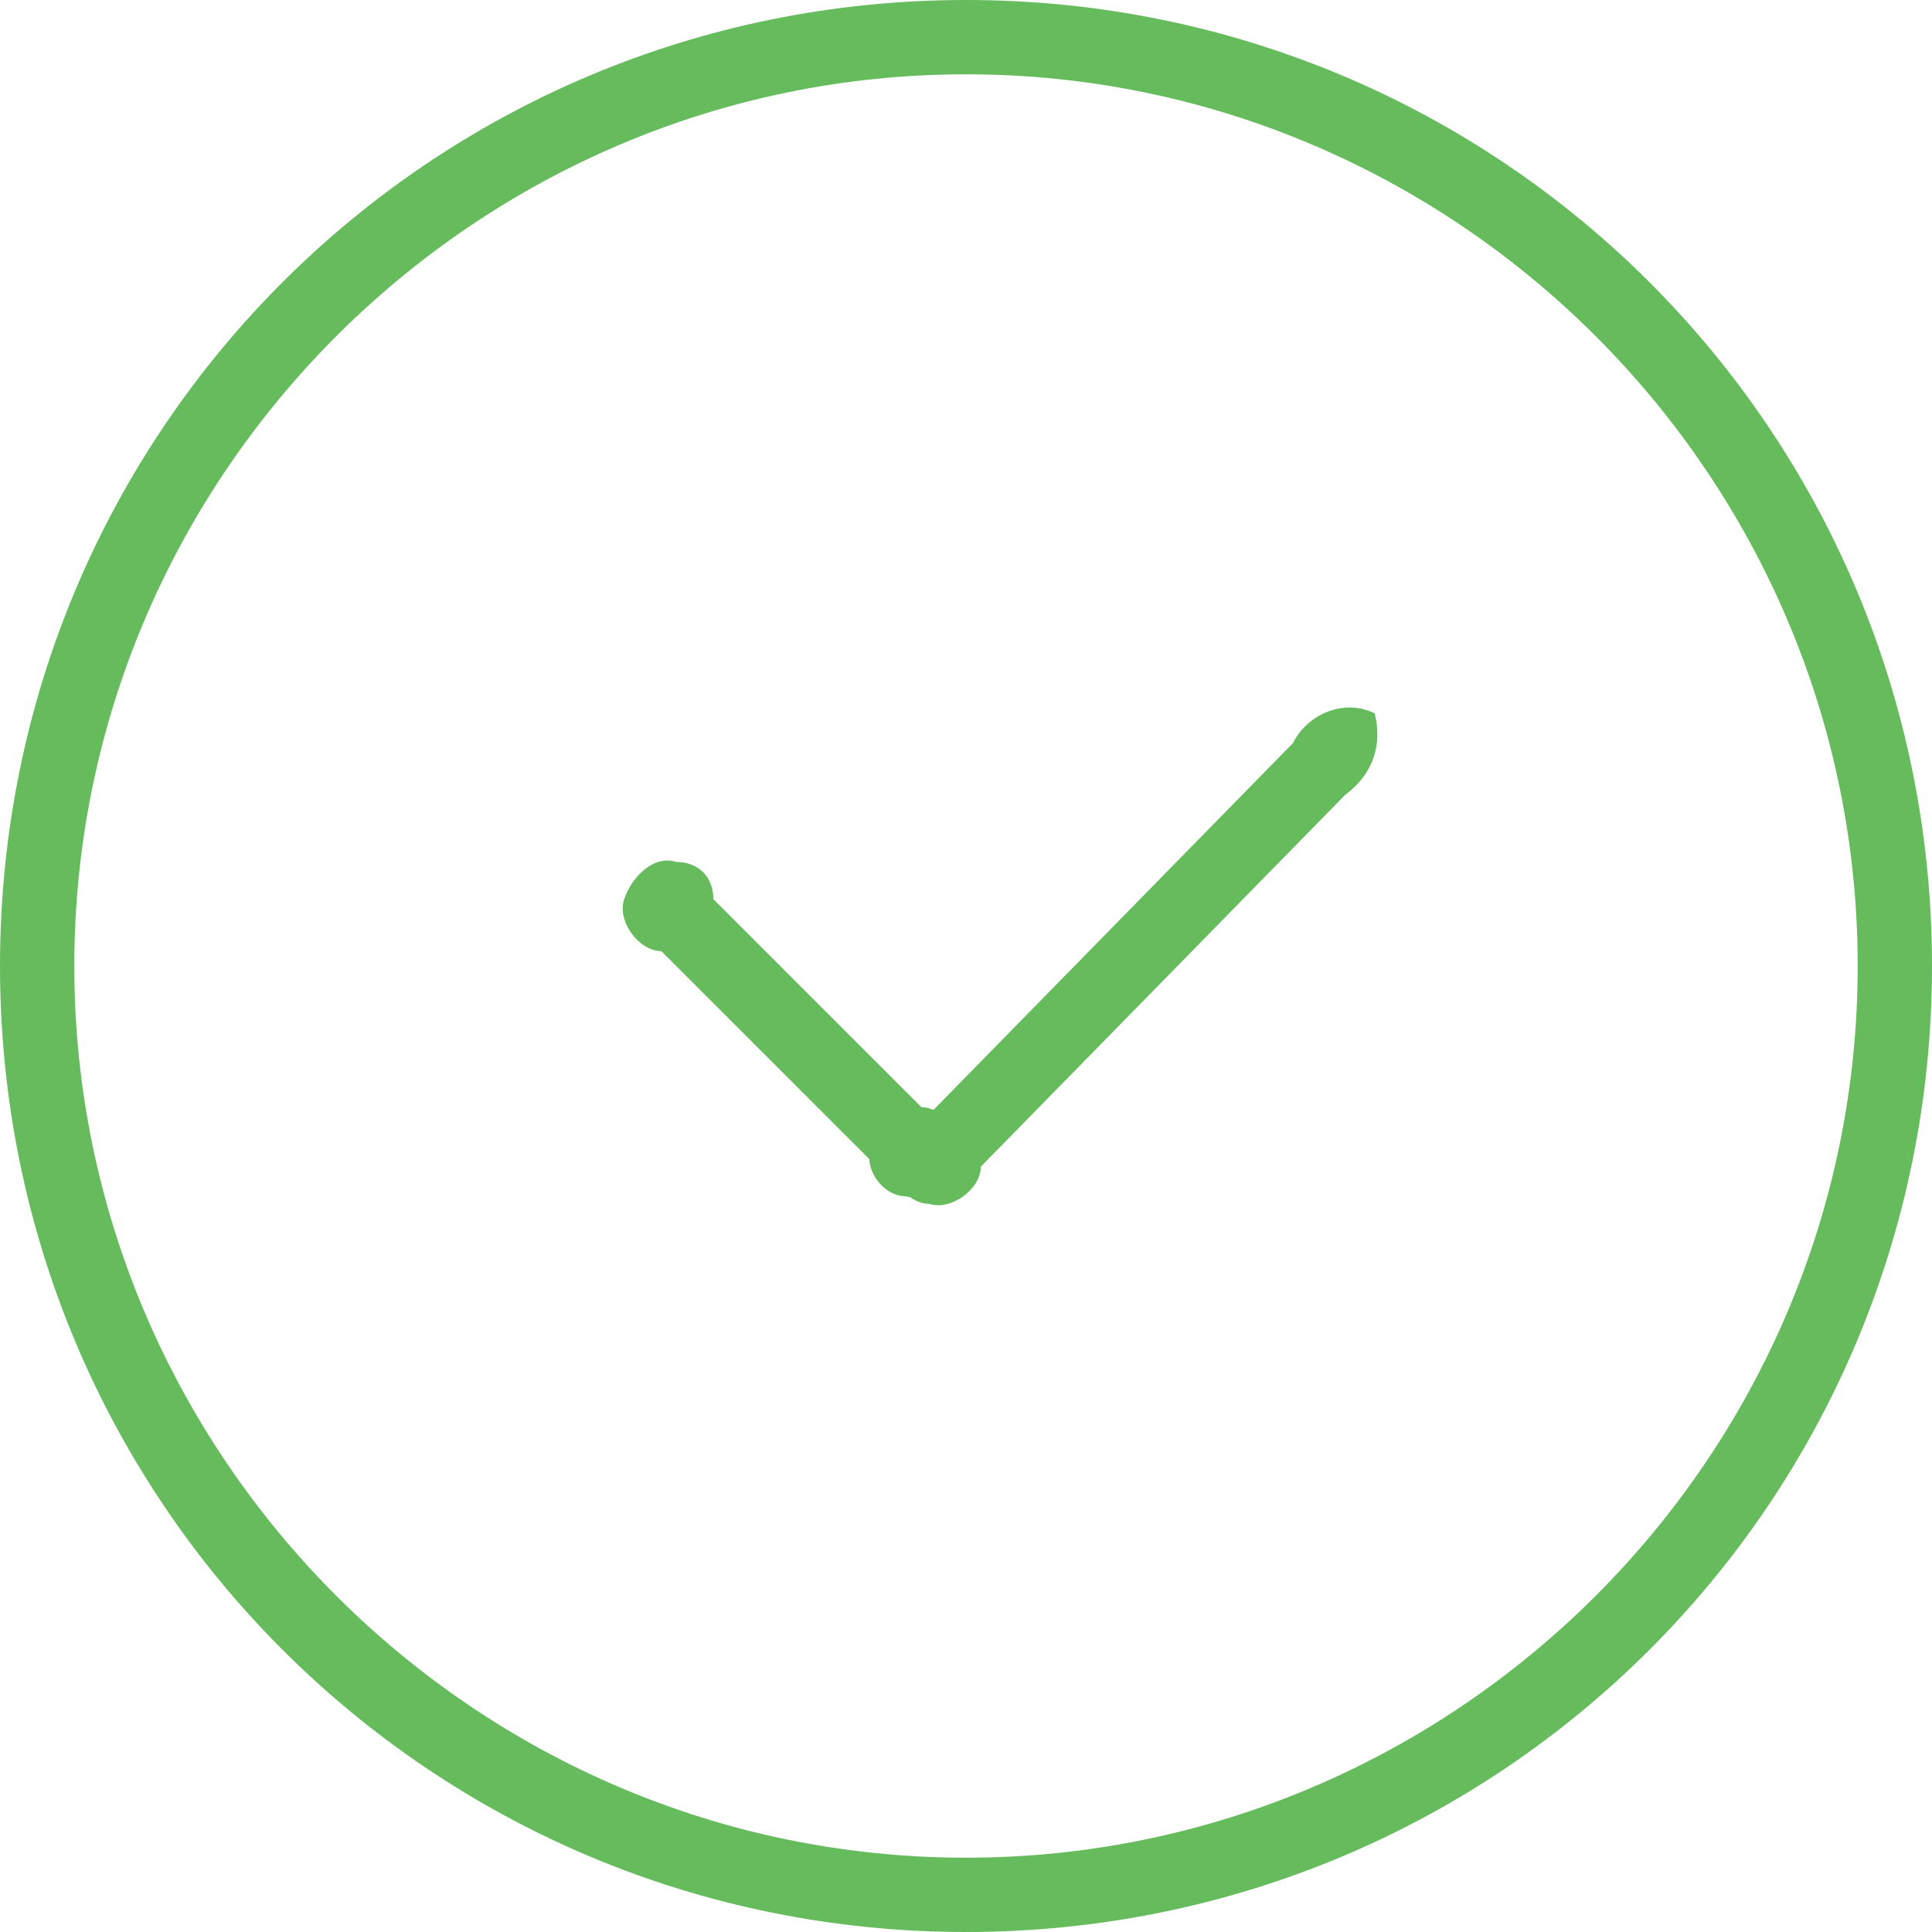 <?xml version="1.0" encoding="utf-8"?>
<!-- Generator: Adobe Illustrator 18.0.0, SVG Export Plug-In . SVG Version: 6.00 Build 0)  -->
<!DOCTYPE svg PUBLIC "-//W3C//DTD SVG 1.1//EN" "http://www.w3.org/Graphics/SVG/1.1/DTD/svg11.dtd">
<svg version="1.1" id="check_green.svg" xmlns="http://www.w3.org/2000/svg" xmlns:xlink="http://www.w3.org/1999/xlink" x="0px"
	 y="0px" viewBox="0 0 26 26" enable-background="new 0 0 26 26" xml:space="preserve">
<path fill="#66BC5D" d="M13,26C5.8,26,0,20.2,0,13C0,5.8,5.8,0,13,0c7.2,0,13,5.8,13,13C26,20.2,20.2,26,13,26z M13,1
	C6.4,1,1,6.4,1,13c0,6.6,5.4,12,12,12c6.6,0,12-5.4,12-12C25,6.4,19.6,1,13,1z M9.6,12.1l2.8,2.8c0.3,0,0.6,0.4,0.5,0.7
	s-0.4,0.6-0.7,0.5c-0.3,0-0.5-0.3-0.5-0.5l-2.8-2.8c-0.3,0-0.6-0.4-0.5-0.7s0.4-0.6,0.7-0.5C9.4,11.6,9.6,11.8,9.6,12.1z M18.5,9.6
	c0.1,0.4,0,0.8-0.4,1.1l-4.9,5c0,0.3-0.4,0.6-0.7,0.5c-0.3,0-0.6-0.4-0.5-0.7c0-0.3,0.3-0.5,0.5-0.5l4.9-5
	C17.6,9.6,18.1,9.4,18.5,9.6z"/>
</svg>
